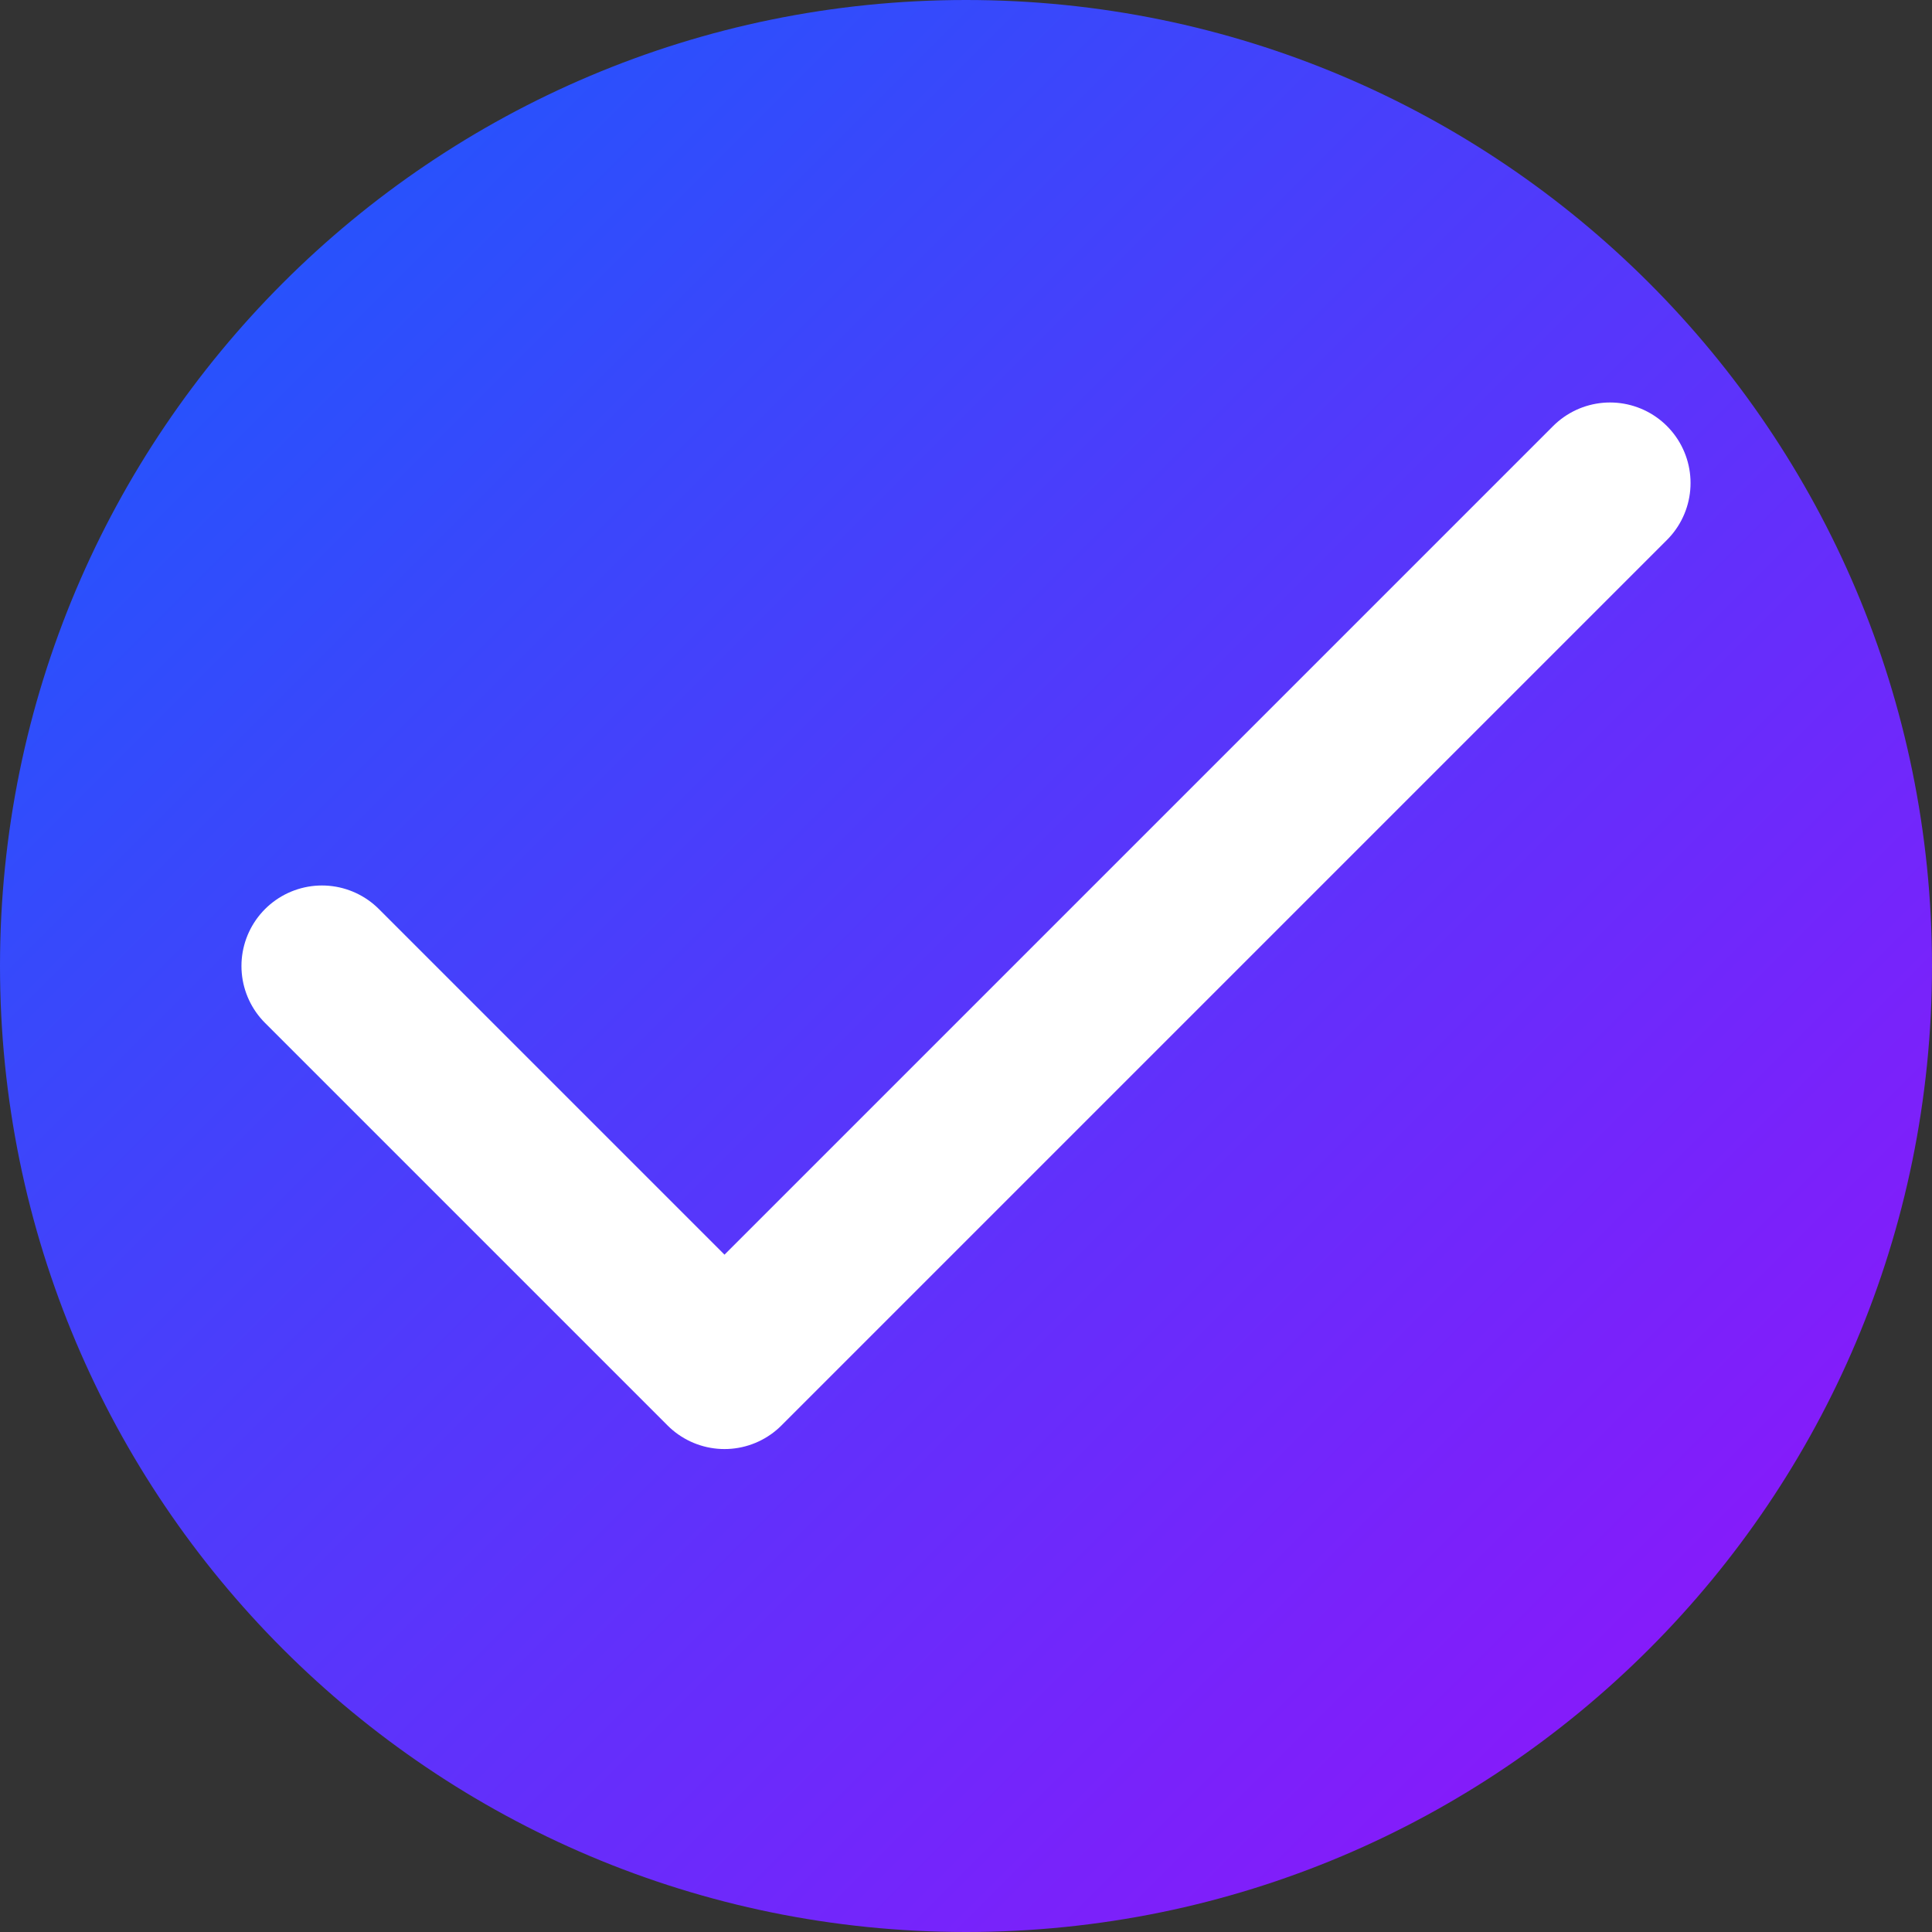 <svg preserveAspectRatio="none" width="100%" height="100%" overflow="visible" style="display: block;" viewBox="0 0 20 20" fill="none" xmlns="http://www.w3.org/2000/svg">
<rect x="0" y="0" width="20" height="20" fill="#333333" stroke="none"/>
<g id="Icon">
<path d="M0 10C0 4.477 4.477 0 10 0C15.523 0 20 4.477 20 10C20 15.523 15.523 20 10 20C4.477 20 0 15.523 0 10Z" fill="url(#paint0_linear_35_848)"/>
<path id="Vector" d="M16.667 5L7.5 14.167L3.333 10" stroke="white" stroke-width="1.667" stroke-linecap="round" stroke-linejoin="round"/>
</g>
<defs>
<linearGradient id="paint0_linear_35_848" x1="0" y1="0" x2="20" y2="20" gradientUnits="userSpaceOnUse">
<stop stop-color="#155DFC"/>
<stop offset="1" stop-color="#9810FA"/>
</linearGradient>
</defs>
</svg>
